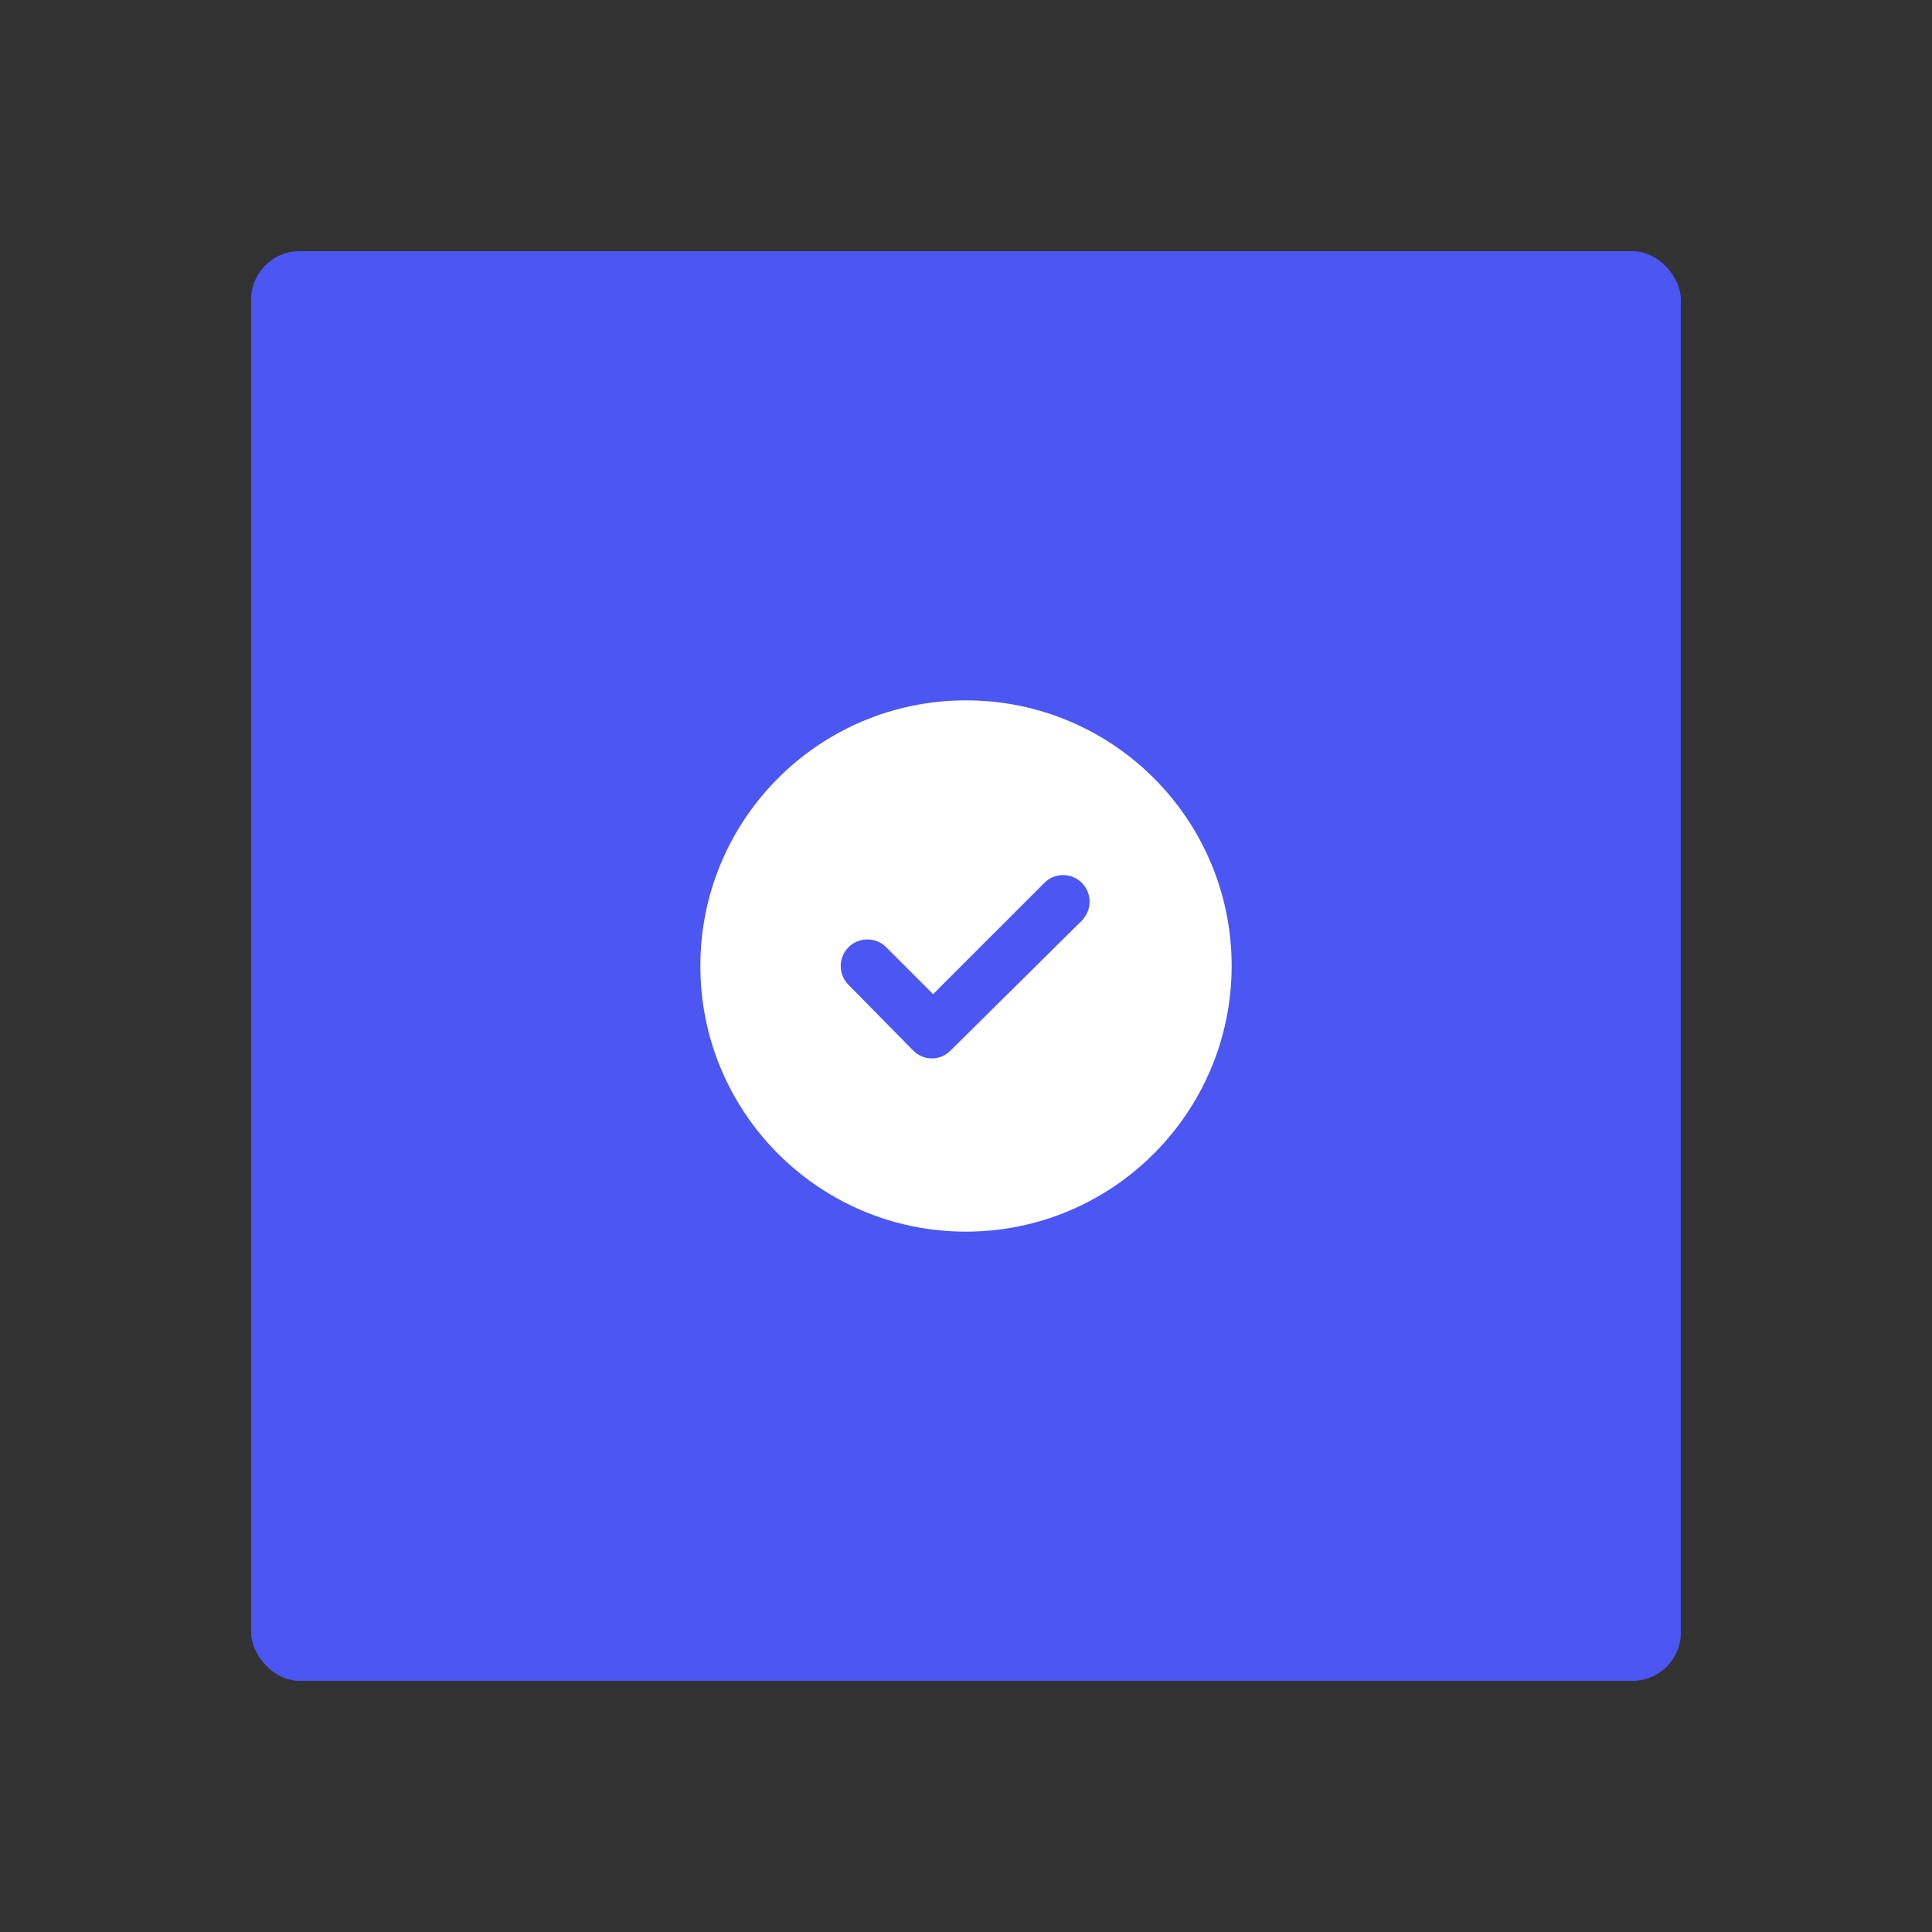 <?xml version="1.0" encoding="UTF-8"?>
<svg id="Layer_1" data-name="Layer 1" xmlns="http://www.w3.org/2000/svg" viewBox="0 0 400 400">
  <rect x="0" y="0" width="400" height="400" fill="#333333" stroke="none"/>
  <defs>
    <style>
      .cls-1 {
        fill: #fff;
      }

      .cls-2 {
        fill: #4c56f3;
      }
    </style>
  </defs>
  <rect class="cls-2" x="52" y="52" width="296" height="296" rx="10" ry="10"/>
  <path id="Shape" class="cls-1" d="M200,255c-30.38,0-55-24.62-55-55s24.62-55,55-55,55,24.62,55,55c-.03,30.36-24.64,54.97-55,55ZM179.57,194.5c-1.45,0-2.85.57-3.88,1.6-2.16,2.14-2.17,5.62-.03,7.78.01.01.02.02.03.03l13.37,13.58c1.01,1.04,2.4,1.63,3.85,1.65,1.47,0,2.87-.6,3.91-1.65l27.5-27.22h-.06c1.98-2.3,1.72-5.77-.58-7.76-2.06-1.77-5.11-1.78-7.17,0l-23.32,23.32-9.73-9.73c-1.03-1.03-2.43-1.6-3.88-1.59Z"/>
</svg>